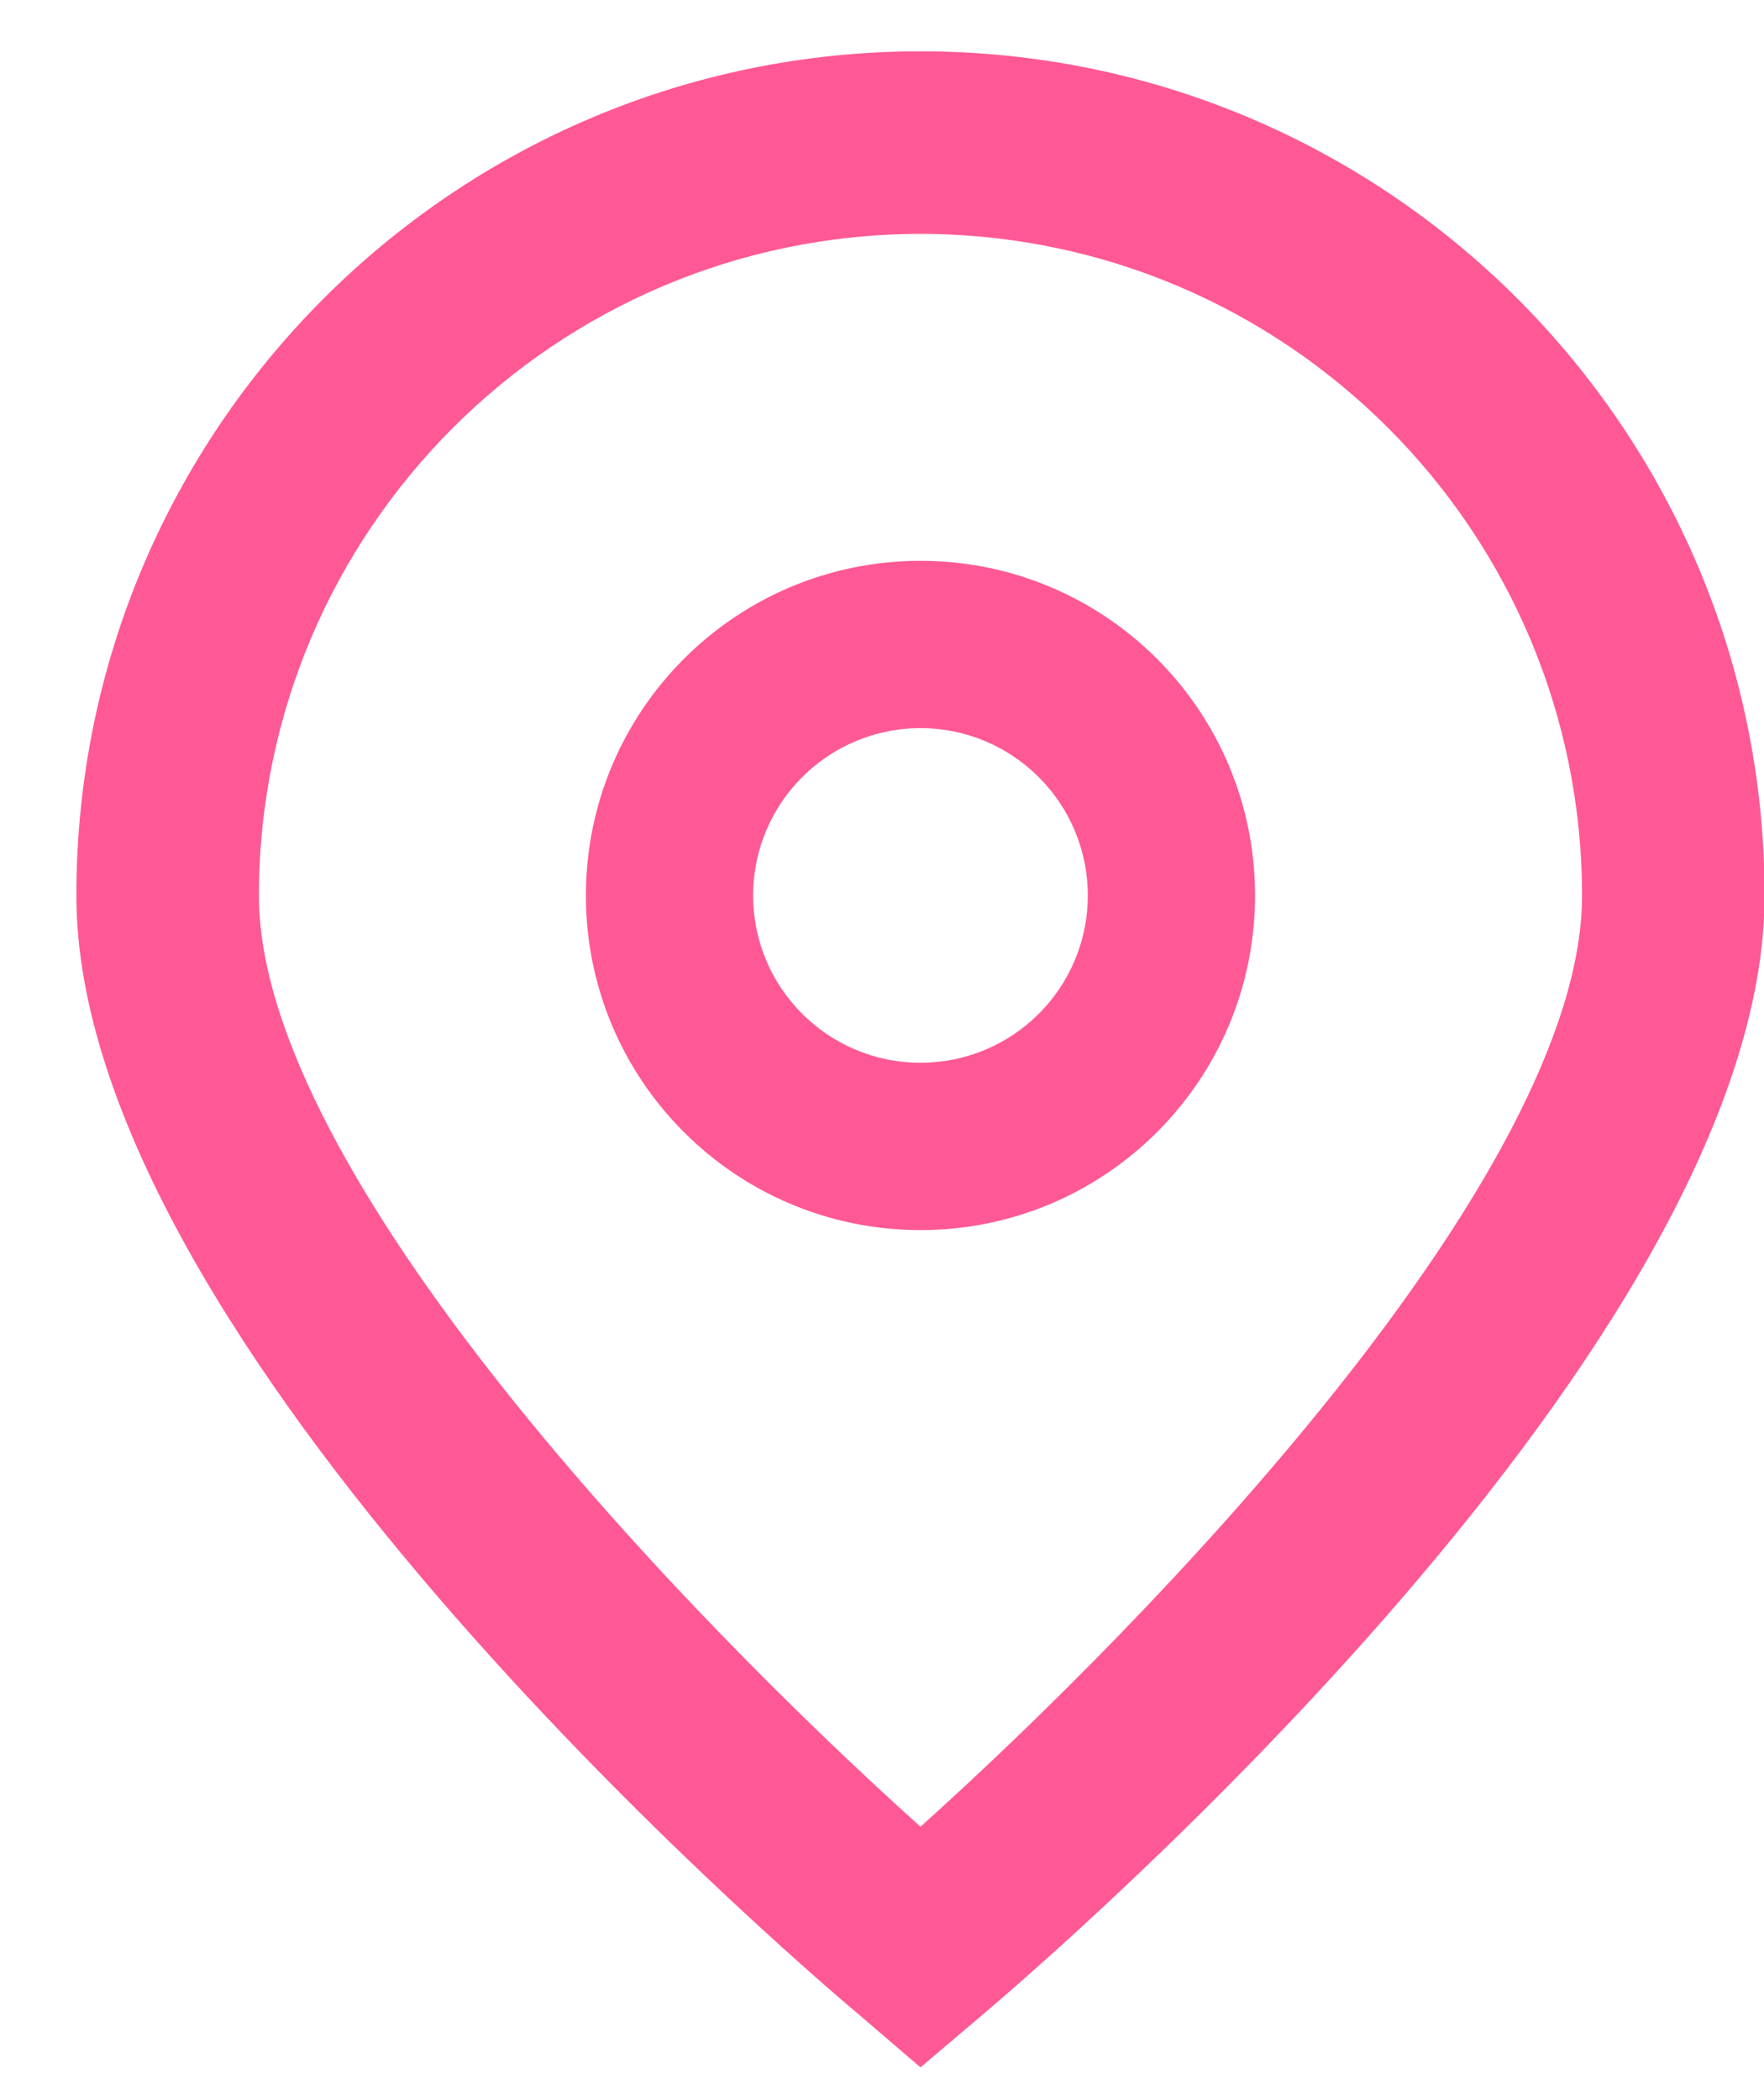 <svg width="21" height="25" viewBox="0 0 21 25" fill="none" xmlns="http://www.w3.org/2000/svg">
<path d="M10.958 24.61L10.261 24.012C9.3 23.208 0.909 15.961 0.909 10.66C0.909 5.11 5.408 0.611 10.958 0.611C16.508 0.611 21.007 5.11 21.007 10.66C21.007 15.961 12.616 23.208 11.659 24.016L10.958 24.61ZM10.958 2.784C6.61 2.789 3.087 6.312 3.082 10.66C3.082 13.99 8.244 19.31 10.958 21.745C13.672 19.309 18.834 13.986 18.834 10.66C18.829 6.312 15.306 2.789 10.958 2.784Z" fill="#FF5995"/>
<path d="M10.958 14.643C8.758 14.643 6.975 12.86 6.975 10.66C6.975 8.46 8.758 6.676 10.958 6.676C13.158 6.676 14.941 8.46 14.941 10.66C14.941 12.86 13.158 14.643 10.958 14.643ZM10.958 8.668C9.858 8.668 8.966 9.56 8.966 10.66C8.966 11.76 9.858 12.651 10.958 12.651C12.058 12.651 12.95 11.76 12.95 10.66C12.95 9.56 12.058 8.668 10.958 8.668Z" fill="#FF5995"/>
</svg>
